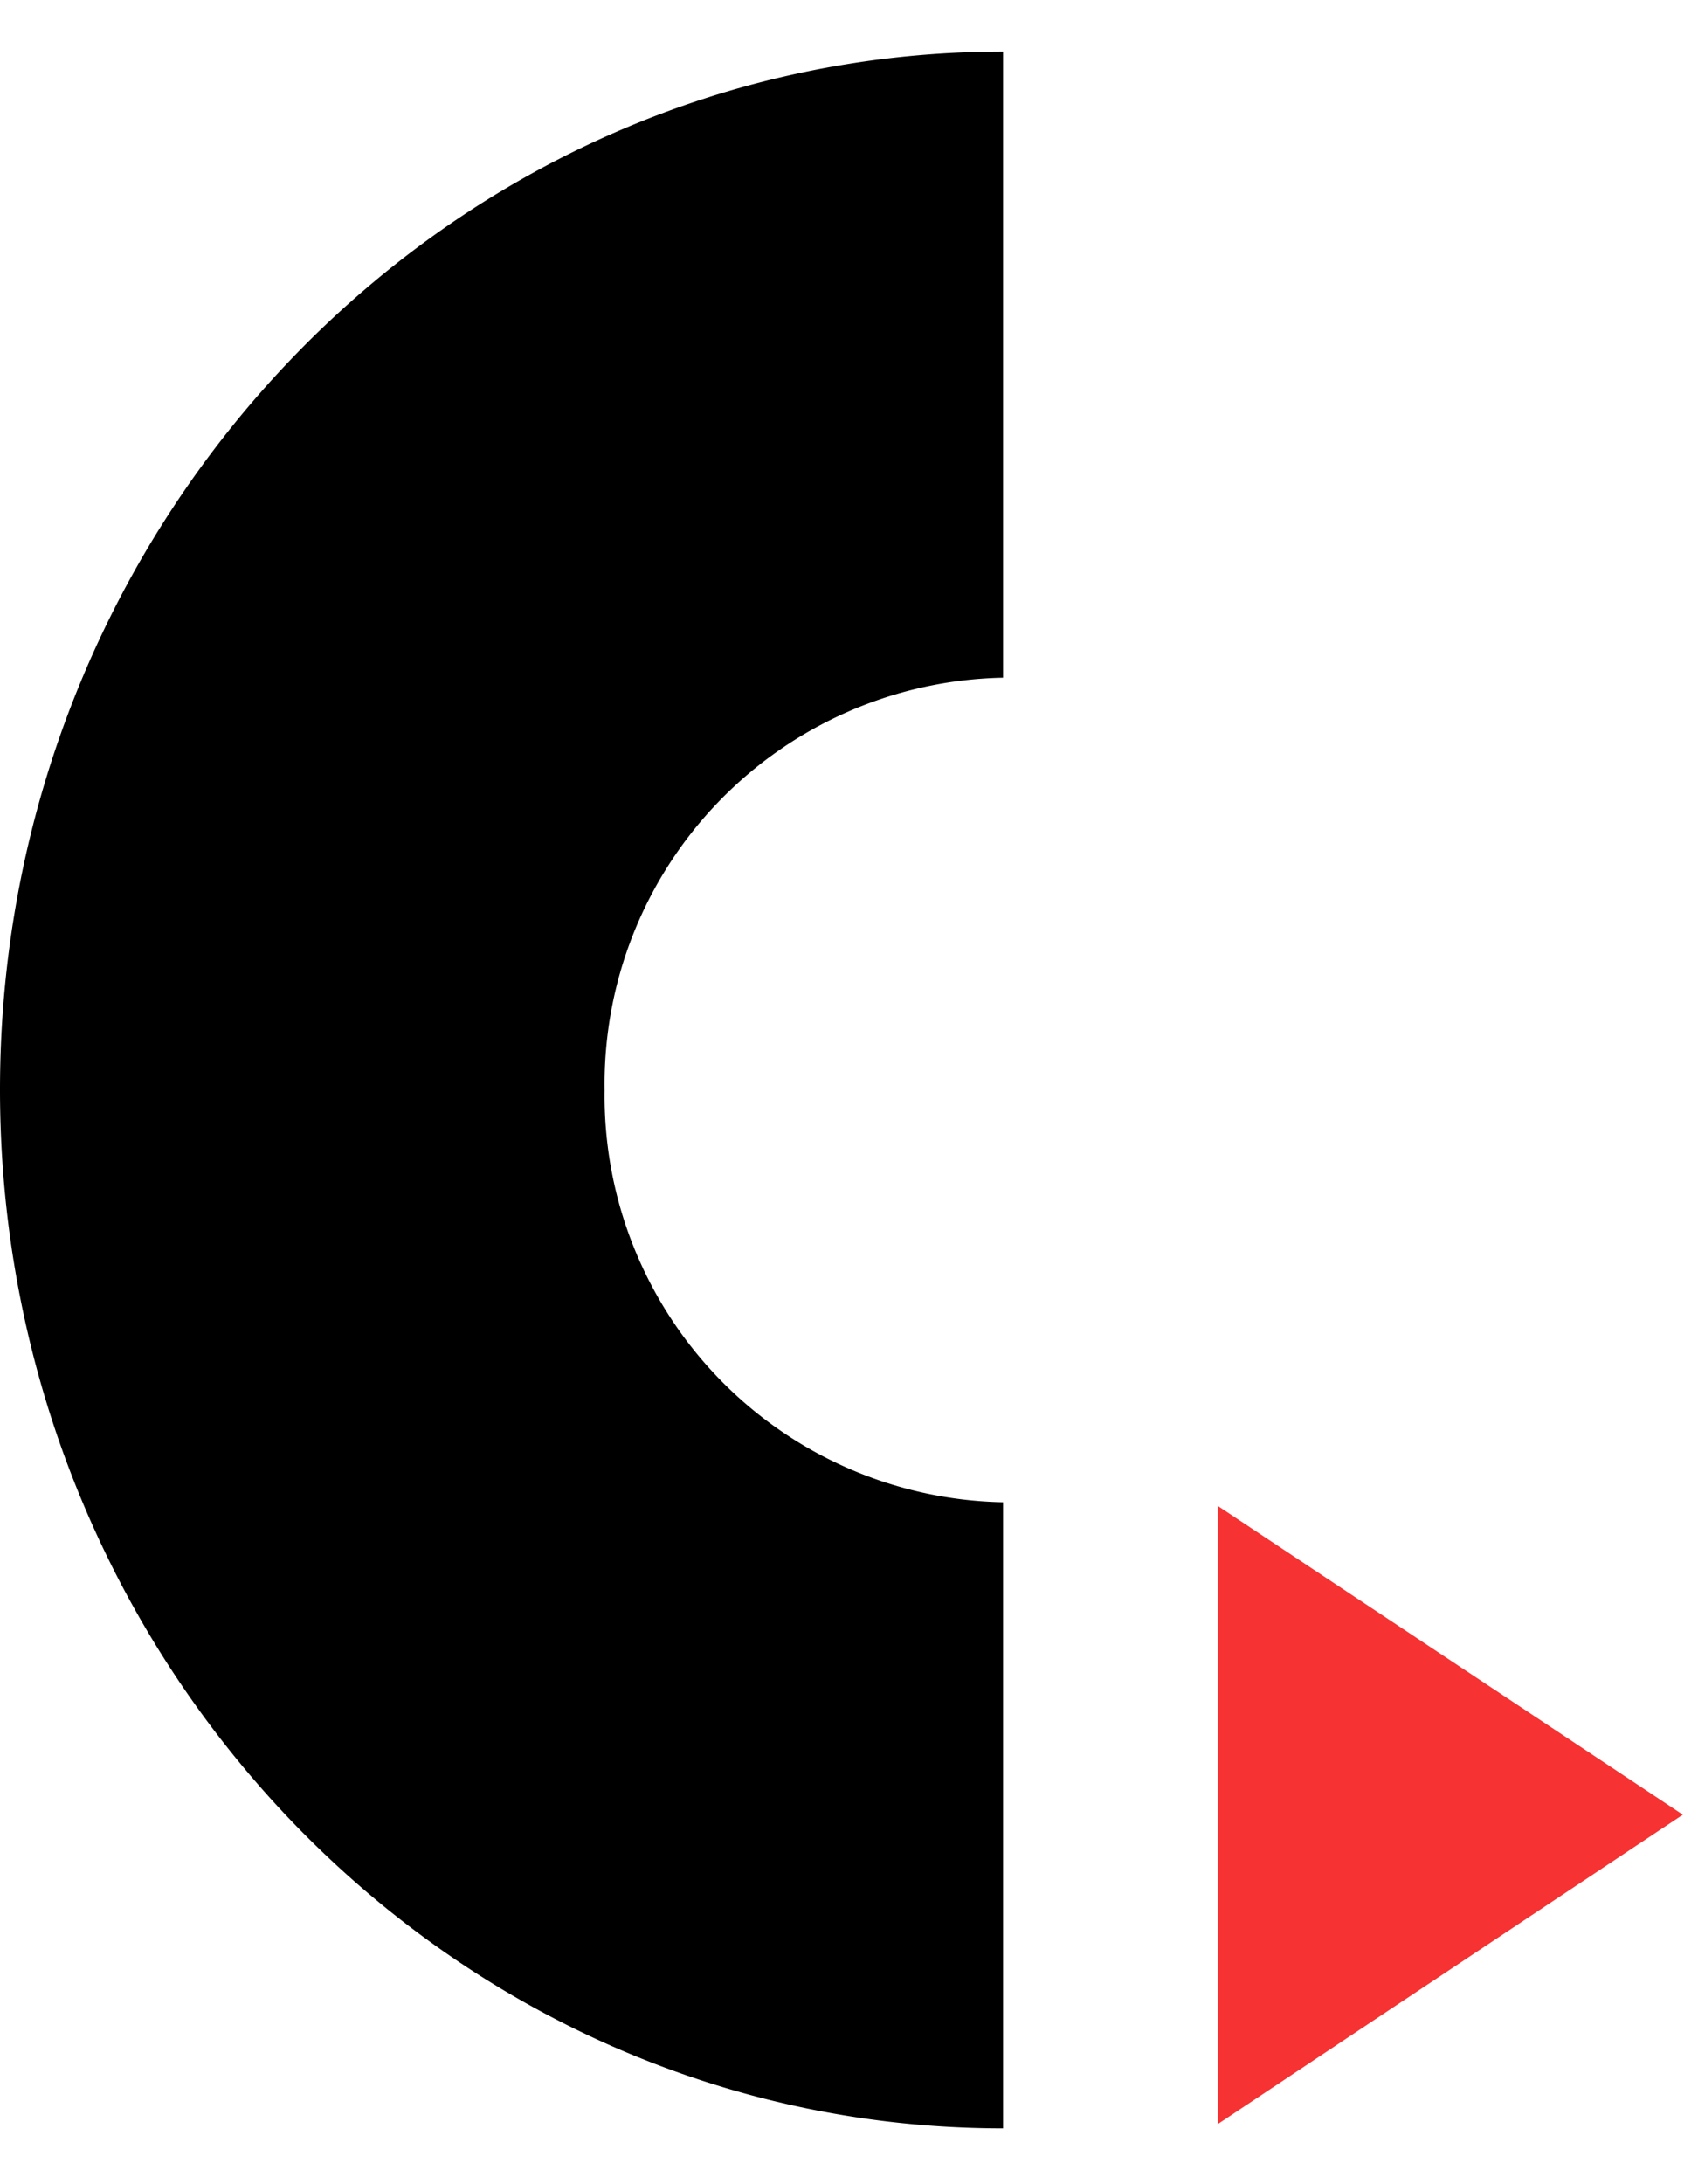 <svg xmlns="http://www.w3.org/2000/svg" fill="none" viewBox="0 0 28 36">
  <path fill="#000" d="M16.54 35.08C7.42 35.08 0 27.4 0 17.96 0 8.53 7.42.85 16.54.85v10.32a6.7 6.7 0 0 0-6.57 6.8 6.7 6.7 0 0 0 6.57 6.79v10.31Z"/>
  <path fill="#F63232" d="M20.08 24.82v10.19l7.67-5.1-7.67-5.09Z"/>
</svg>
